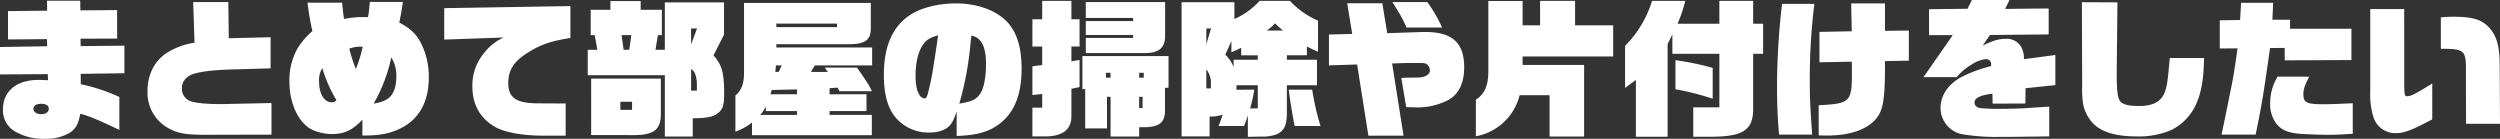 <svg xmlns="http://www.w3.org/2000/svg" width="708.162" height="39.312" viewBox="0 0 708.162 39.312"><rect x="0" y="0" width="708.162" height="39.312" fill="#333333" stroke="none"/><path fill="#fff" d="M0 21.084 13.524 21l.084 1.722a88.097 88.097 0 0 0-2.73-.084C4.704 22.638.84 25.83.84 30.954a6.856 6.856 0 0 0 3.528 6.342 15.787 15.787 0 0 0 8.19 2.016 13.288 13.288 0 0 0 7.224-1.722c1.722-1.176 2.352-2.352 2.982-5.376 2.73.756 5.082 1.764 11.046 4.578v-9.324a51.174 51.174 0 0 0-10.92-3.612l-.042-2.94 12.39-.168v-7.812l-12.39.126-.042-2.1 10.374-.042V2.856l-10.416.084-.04-2.73h-9.41l.042 2.814-11.088.124v8.022l11.046-.082.042 2.016L0 13.314ZM11.676 29.4c1.386 0 2.142.5 2.142 1.428s-.84 1.512-2.184 1.512c-1.26 0-2.184-.672-2.184-1.554 0-.838.882-1.386 2.226-1.386m65.226 8.736V29.19l-12.012.252c-1.26.042-1.428.042-2.772.042-3.948 0-7.266-.378-8.4-.924a3.713 3.713 0 0 1-2.184-3.654c0-2.058 1.47-3.57 4.074-4.2s5.964-.966 12.306-1.092l8.736-.252v-8.82l-11.844.294L64.68.588h-9.956l.378 11.508a20.187 20.187 0 0 0-7.728 2.814c-3.57 2.226-5.586 6.174-5.586 10.878a11.467 11.467 0 0 0 6.51 10.836c2.562 1.26 4.788 1.6 11.172 1.554Zm25.746.252c5.124.042 8.274-.63 11.424-2.352 4.83-2.6 7.392-7.476 7.392-14.07a21.34 21.34 0 0 0-2.016-9.366c-1.428-2.9-3.066-4.452-6.342-6.216.546-2.73.63-3.15 1.008-5.838h-9.366a42.289 42.289 0 0 1-.5 4.326c-.588-.042-1.092-.042-1.3-.042a27.6 27.6 0 0 0-5.5.546c-.252-1.722-.336-2.478-.546-4.62h-9.794a75.836 75.836 0 0 0 1.386 8.064 20.9 20.9 0 0 0-4.158 4.788 18.385 18.385 0 0 0-2.352 9.576c0 6.552 2.9 12.222 7.014 13.818a14.3 14.3 0 0 0 5.04.966c3.528 0 5.88-1.134 8.61-4.074Zm-11.34-19.11a37.122 37.122 0 0 0 3.99 9.07 1.533 1.533 0 0 1-1.344.63c-2.1 0-3.57-2.394-3.57-5.88a6.473 6.473 0 0 1 .924-3.82m7.644-5.5a9.336 9.336 0 0 1 3.78-.546 36.3 36.3 0 0 1-1.932 6.3 40.678 40.678 0 0 1-1.848-5.756Zm6.888 15.58a45.191 45.191 0 0 0 5-13.1 9.65 9.65 0 0 1 1.428 5.5c0 2.688-.714 4.746-2.016 5.88-.968.838-1.976 1.258-4.412 1.72m19.992-18.144 16.842-.588a14.066 14.066 0 0 0-5.586 4.452 14.134 14.134 0 0 0-3.276 9.408c0 4.956 2.016 8.736 6.006 11.214 2.688 1.722 7.938 2.73 14.07 2.73h6.342v-9.114l-7.728-.042c-6.258 0-8.526-1.554-8.526-5.754 0-3.78 1.68-6.3 5.88-8.82 3.57-2.184 6.258-3.066 11.718-3.948v-9.03l-35.742.588Zm40.656 10.08h21.836v17.388h7.9v-5.166c3.99-.084 5.46-.336 6.846-1.26 1.6-1.092 2.058-2.31 2.058-5.5 0-6.174-.63-8.4-3.024-11.046l2.982-5.88V.674h-16.762v13.44h-2.646l.672-4.158h1.134V2.774h-6.006V.296h-8.564v2.478h-5.59v7.182h1.134l.756 4.158h-2.73Zm10.164-7.182-.588-4.158h2.772l-.588 4.158Zm19.11 11.55v-6.09c.966.462 1.554 1.932 1.638 4.074v2.016Zm0-13.062V8.064h1.68Zm-28.308 25.662h10.248c7.518.252 9.618-1.218 9.492-6.636V22.26h-19.74Zm8.27-7.14v-2.31h3.318v2.31Zm71.232 7.182v-5.756h-11.97v-1.09h10.458v-4.746H234.99V24.99l2.268-.168.546 1.008h9.156c-.588-1.386-1.47-2.814-4.2-6.678h-9.114l.84 1.218h-4.788l1.134-1.848h16.212V13.44h-27.132v-.924h20.832c4.41-.042 5.964-1.26 5.922-4.62V.84h-35.91v19.7c0 3.15-.672 5-2.436 6.51v10.246a16.279 16.279 0 0 0 4.7-2.6v3.608Zm-9.87-30.618h-17.174V6.678h17.178Zm-21.752 24.862a10.607 10.607 0 0 0 1.6-2.394v1.3h8.82v1.094Zm2.9-5.838.378-1.218 1.512-.044 3.948-.084c.168 0 .8 0 1.68-.042v1.386Zm1.386-6.342.168-1.848h1.636l-.84 1.848Zm51.364 18.146c6.048-.21 9.366-1.218 12.516-3.738 3.948-3.192 5.88-8.19 5.88-15.33 0-6.216-1.47-10.71-4.452-13.608-3.15-3.066-8.4-4.872-14.07-4.872-5.418 0-10.416 1.344-13.608 3.654-4.62 3.318-6.888 8.82-6.888 16.59 0 5.418 1.05 9.282 3.234 11.97a12.226 12.226 0 0 0 9.534 4.368c2.562 0 4.62-.672 5.754-1.848.84-.84 1.3-1.764 2.1-4.158Zm-5.25-28.518c-.714 5.04-1.68 11.256-2.016 12.726-1.05 4.746-1.176 5.166-1.932 5.166a2 2 0 0 1-1.344-1.008c-.756-1.176-1.092-2.9-1.092-5.46 0-3.57.672-6.552 1.932-8.484 1.008-1.596 1.974-2.226 4.452-2.94m9.282 1.26c.042-.126.084-.546.168-1.176 2.772.546 4.116 3.15 4.116 7.9 0 4.242-.672 7.392-1.89 8.9-1.05 1.386-2.352 1.932-5.67 2.478a90.079 90.079 0 0 0 2.984-15.162Zm17.43 19.236v8.148h4.158c4.788-.21 7.014-2.184 6.888-6.132v-7.35l2.31-.5v-7.69l-2.31.42v-4.2h2.31V5.46h-2.31V.248h-8.274v5.208h-2.772v7.728h2.772v5.25l-2.772.336v8.148l2.772-.294v3.864Zm14.154-5.25h.8v11.13h6.174v-8.946h1.008v11.256h8.106v-2.646h1.722c4.2-.126 5.712-1.512 5.586-5.124v-6.048h1.008v-8.988h-24.4Zm6.678-3.234v-1.386h1.3v1.386Zm9.408 8.61v-3.192h.966v3.192Zm0-8.61v-1.386h1.3v1.386Zm-15.12-6.972h16.758c3.948 0 5.712-1.512 5.712-4.83V.588h-22.47v4.494h13.4v.882h-13.4v3.948h13.4v.84h-13.4Zm35.07 17.976a10.011 10.011 0 0 0 3.7-.546 30.554 30.554 0 0 1-1.18 3.234h7.224a29.877 29.877 0 0 0 1.092-3.024v6.09c.966-.042 2.184-.042 3.7-.084a11.6 11.6 0 0 0 4.452-.634c2.184-1.008 2.9-2.562 2.9-6.258v-7.642h8.526v-7.224h-8.526v-1.26h5.67v-2.476c1.47.714 1.68.84 3.15 1.47v-8.82a23.173 23.173 0 0 1-7.938-5.586h-8.61a20.888 20.888 0 0 1-7.14 5.124V.63h-14.958v38.01h7.938Zm-.924-7.98v-5.376a6.169 6.169 0 0 1 1.3 4.158c0 .294 0 .714-.042 1.218Zm1.344-16.968-1.344 4.452V8.064Zm6.384 8.862v2.1a9.251 9.251 0 0 0-2.352-3.528l1.722-3.864v3.15a24.676 24.676 0 0 0 2.772-1.26v2.142h4.7v1.26Zm.8 8.484v-1.262h6.048V30.7h-2.184a34.686 34.686 0 0 0 1.176-5.292Zm8.566-16.762a11.187 11.187 0 0 0 2.352-2.058 20.826 20.826 0 0 0 2.31 2.058Zm6.258 16.758c.294 2.688 1.092 7.518 1.68 10.29h7.308a73.159 73.159 0 0 1-2.352-10.29Zm11.382-6.888 7.98-.252 3.192 20.16h9.954l-3.234-20.454 4.242-.126h3.444c1.344 0 1.722.042 2.184.378a2.277 2.277 0 0 1 .84 1.722c0 1.176-1.386 1.974-3.36 2.016l-3.108.042c-.294 0-.84.042-1.638.084l1.382 8.236c1.05.042 1.89.084 2.394.084a19.153 19.153 0 0 0 9.496-2.06c3.024-1.68 4.536-4.788 4.536-9.282 0-6.93-3.36-10-10.962-10h-1.092l-9.744.336-1.386-8.484h-9.954l1.428 8.694-6.594.168Zm32.046-10.71a38.476 38.476 0 0 0-4.2-7.224h-9.868c.42.714.8 1.26 2.184 3.57a36.135 36.135 0 0 1 1.806 3.654Zm13.1-7.518v20.038c0 3.864-1.092 6.384-3.528 7.9v10.37a15.648 15.648 0 0 0 12.39-11.634h8.484v11.718h9.786V18.396h-17.43v-2.394h25.662v-8.82h-10.79V.248h-9.912v6.93h-4.956V.29Zm38.732 24.616 3.066-2.268v16.086h8.988v-26.25l1.344-2.688v5.46h13.314v15.162h-7.392v8.316h5.964c8.526-.168 11.13-2.142 11-8.358V15.248h2.816V6.722h-2.814V.248h-9.576v6.468h-11.846a37.612 37.612 0 0 0 2.184-6.468h-9.408a30.714 30.714 0 0 1-7.64 12.73Zm24.822-5.67a77.623 77.623 0 0 0-10.546-2.188v8.232a76.3 76.3 0 0 1 10.542 2.688Zm28.178 18.9c-.546-7.518-.672-10.416-.672-14.826a168.814 168.814 0 0 1 1.3-22.218h-9.156a206.29 206.29 0 0 0-1.428 22.764c0 5.376.168 9.87.588 14.28Zm27.384-20.958v-8.53l-6.762.084V.962h-9.576l.168 7.9-9.156.168v8.61l9.156-.168c.042 1.344.042 2.142.042 2.6 0 8.9-.336 9.24-9.408 9.744v8.532c1.05.042 1.89.042 2.436.042 6.006 0 10.626-1.47 13.314-4.2 2.52-2.6 3.066-5.544 3.024-16.884Zm4.158 4.662h9.408a15.563 15.563 0 0 1 4.116-3.486 9.412 9.412 0 0 1 3.99-1.6q1.638 0 1.638 1.512v.462a38.959 38.959 0 0 0-8.526 3.15c-3.654 2.016-5.8 5.166-5.8 8.652a7.581 7.581 0 0 0 6.552 7.56 57.331 57.331 0 0 0 10.626.672h2.94l10.668-.126v-8.438l-7.6.5c-1.092.042-3.864.126-5.292.126a62.857 62.857 0 0 1-6.762-.21c-.966-.21-1.512-.8-1.512-1.554 0-1.3 1.6-2.1 5.082-2.52l.042 2.814 9.288-.038.042-4.326 8.442-.882v-8.526l-8.9 1.176a6.932 6.932 0 0 0-.672-3.276 4.65 4.65 0 0 0-4.452-2.478c-1.974 0-3.486.42-6.552 1.89l2.058-2.982 16.624-.164v-7.35l-12.348.126 1.26-2.52h-10.668l-1.218 2.478-10.92.126v7.35h6.72Zm69.758-5.418c-.588 6.594-.756 7.812-1.386 9.576-.966 2.73-3.318 4.032-7.224 4.032-2.982 0-4.536-.378-5.376-1.26-.756-.84-1.05-2.9-1.05-7.56v-.546l.21-19.992L589.724.63l.084 23.9a27.073 27.073 0 0 0 .294 5.124 10.991 10.991 0 0 0 2.184 4.578c2.31 2.982 6.552 4.41 12.978 4.41a23.09 23.09 0 0 0 9.954-1.89 15.191 15.191 0 0 0 6.93-7.392c1.47-3.444 2.058-6.888 2.184-12.936Zm14.154-2.688 5.04-.042c-1.008 7.182-1.218 8.358-2.31 13.608-.546 2.814-1.134 5.628-1.722 8.442l-.5 2.394h9.66c1.722-8.4 2.184-11.13 4.074-24.528l4.158-.042v3.528l18.9-.084V8.148H648.69V5.586h-5l.21-4.788h-9.072l-.294 4.872-5.754.084Zm37.674 15.54h-.756c-.084 0-1.638.084-3.738.168-.756.042-2.94.084-3.948.084-4.578 0-5.544-.5-5.544-2.73 0-1.47.252-2.268 1.428-4.662l.21-.42h-8.946a14.392 14.392 0 0 0-2.1 7.476 9.237 9.237 0 0 0 1.722 5.8c1.512 1.89 3.4 2.688 7.1 2.94 1.806.126 5.544.252 7.77.252 2.058 0 3.78-.084 6.8-.294Zm14.574-26.712h-9.618v23.686a20.759 20.759 0 0 0 1.016 7.268 6.507 6.507 0 0 0 6.3 4.2c2.268 0 4.746-.966 10.248-3.906V23.648c-4.662 2.9-6.048 3.612-7.1 3.612-.8 0-.84-.294-.84-5.628Zm17.518 32.508h9.618l-.084-16.632c-.042-5.586-.882-8.442-3.234-10.878-2.016-2.058-4.62-2.814-9.87-2.814-1.218 0-2.016.042-3.57.168v8.9c6.8.042 7.182.378 7.1 6.678Z" data-name="パス 57804"/></svg>